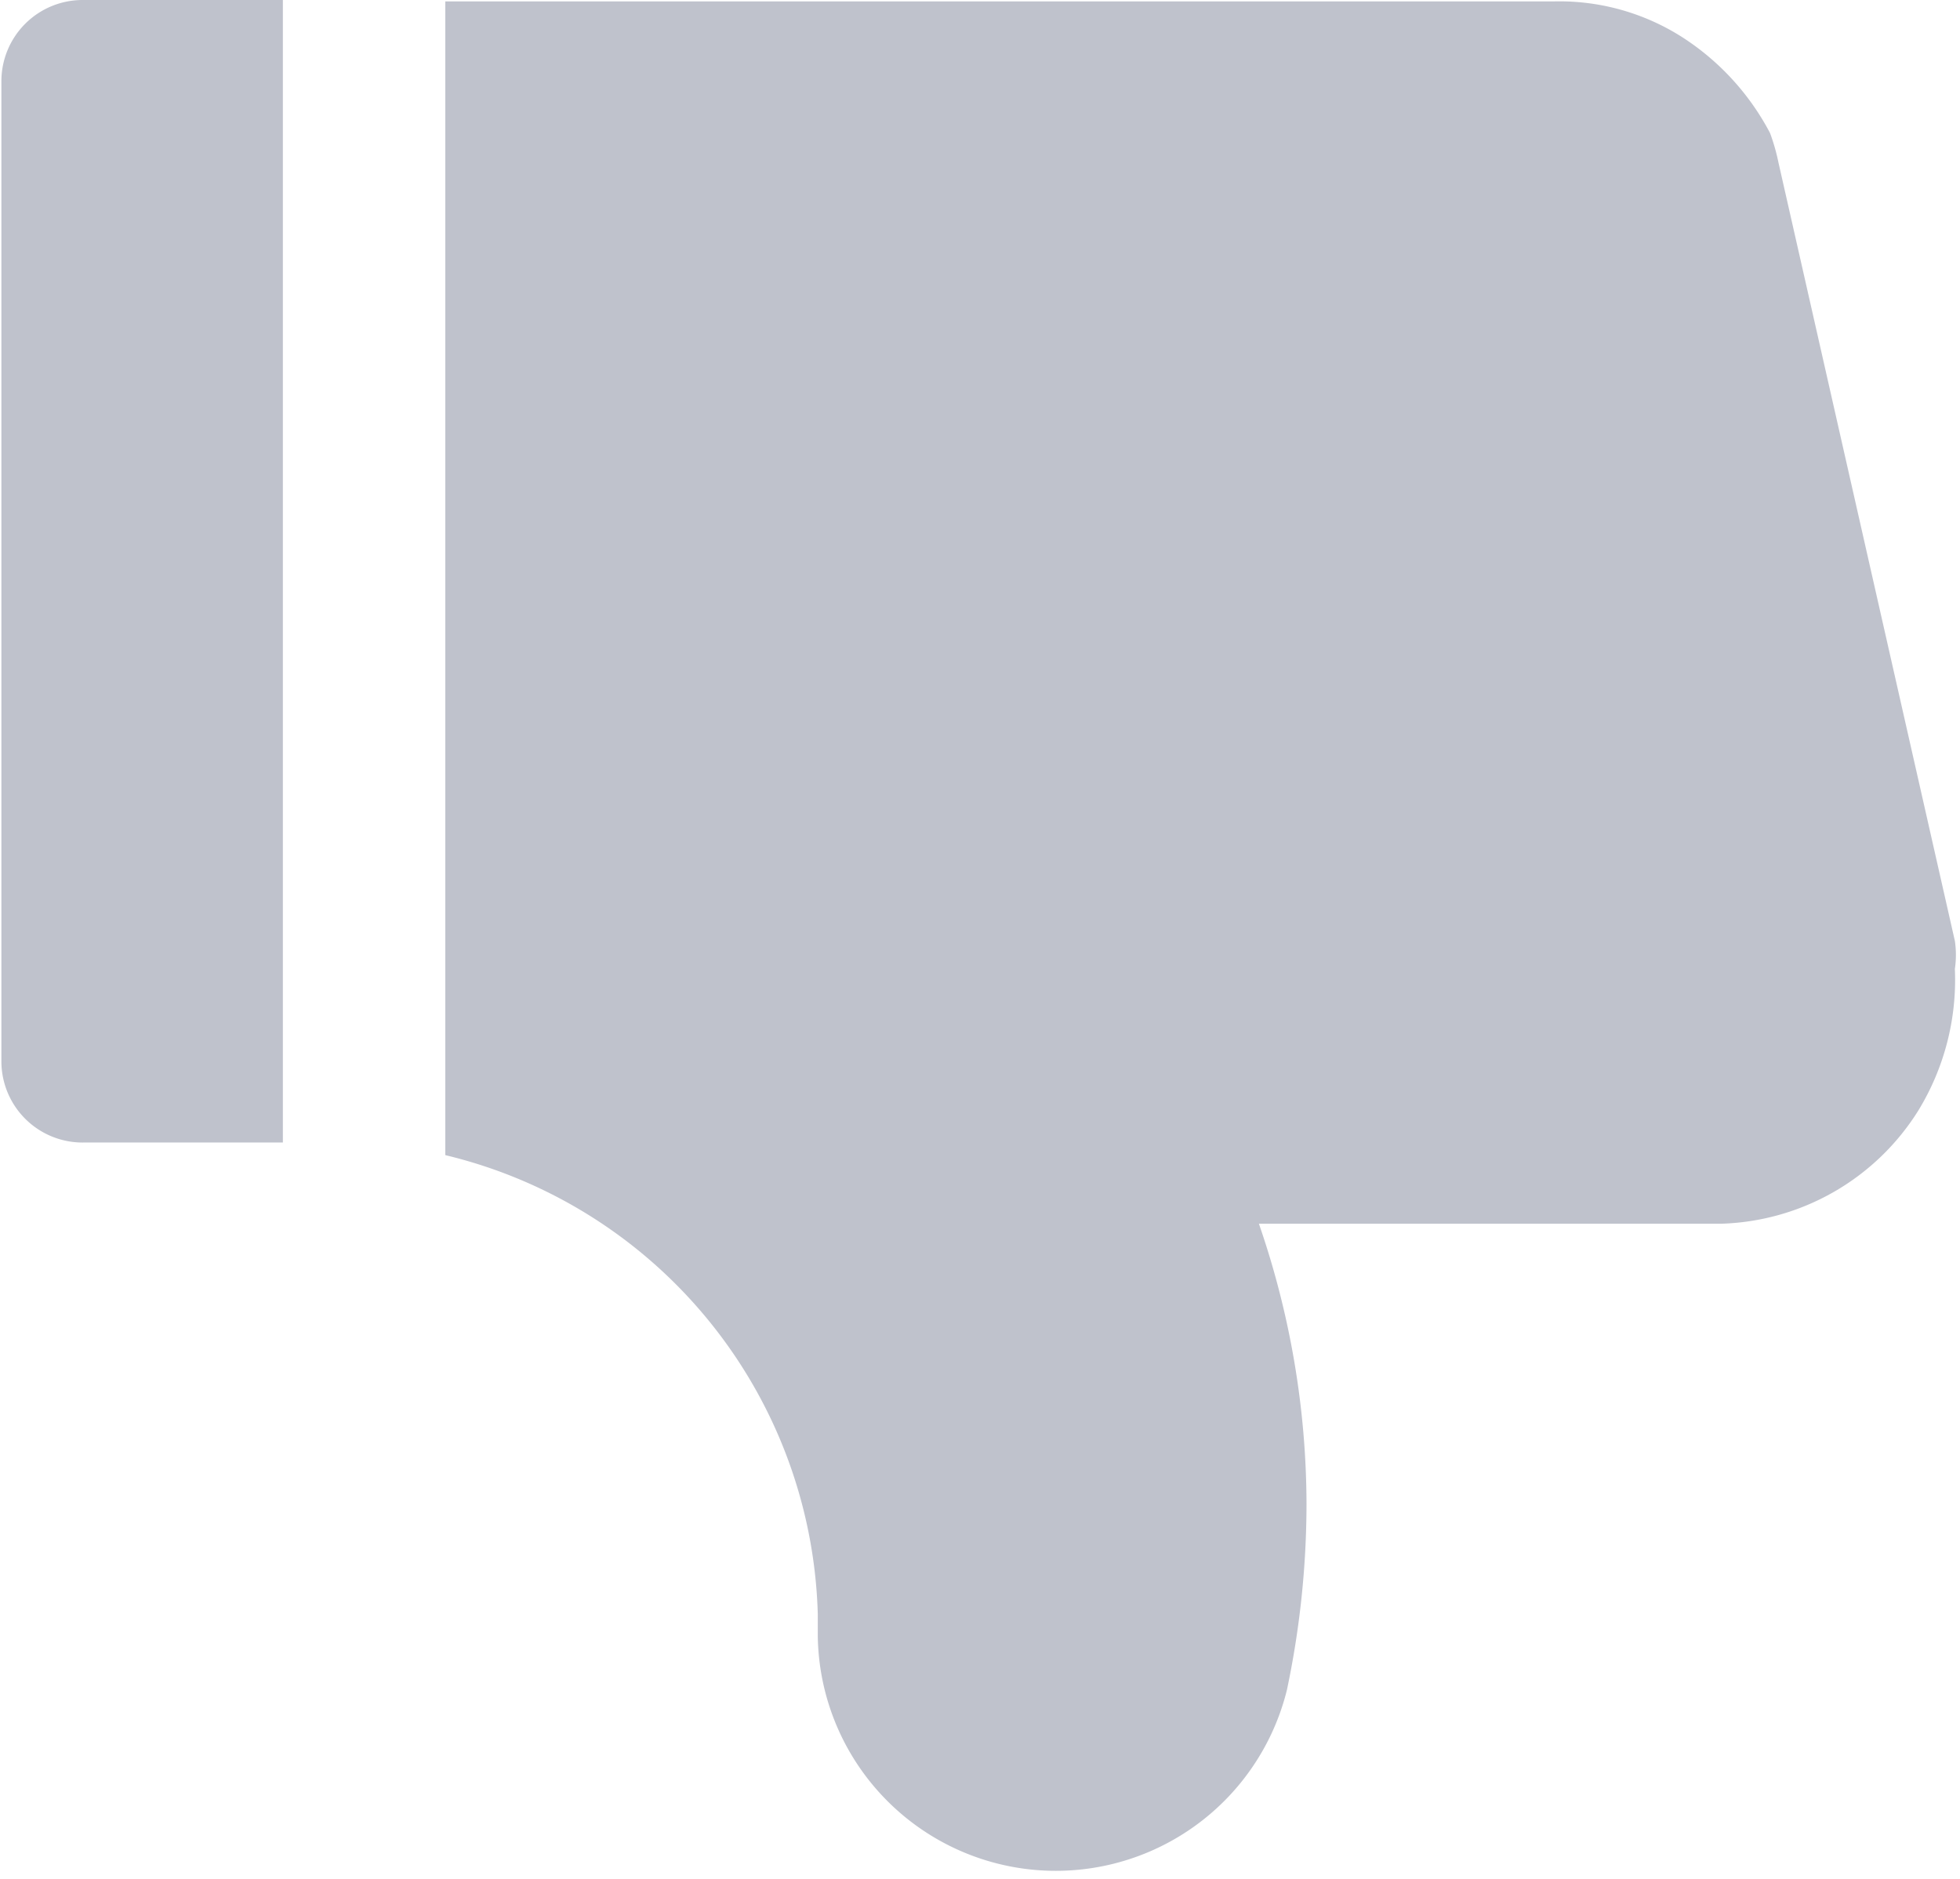 <?xml version="1.0" standalone="no"?><!DOCTYPE svg PUBLIC "-//W3C//DTD SVG 1.1//EN" "http://www.w3.org/Graphics/SVG/1.1/DTD/svg11.dtd"><svg t="1609745692980" class="icon" viewBox="0 0 1068 1024" version="1.1" xmlns="http://www.w3.org/2000/svg" p-id="2338" xmlns:xlink="http://www.w3.org/1999/xlink" width="66.75" height="64"><defs><style type="text/css"></style></defs><path d="M154.134 622.641H45.782a44.256 44.256 0 0 1-45.019-44.256v-534.128a44.256 44.256 0 0 1 44.256-44.256h109.115zM1045.365 605.091a131.243 131.243 0 0 1-107.589 61.806h-251.803a470.033 470.033 0 0 1 25.943 152.608 492.161 492.161 0 0 1-10.683 101.484 129.717 129.717 0 0 1-255.618-28.996v-12.209a264.775 264.775 0 0 0-202.969-250.277V0.763h604.328a124.376 124.376 0 0 1 70.2 19.839 138.873 138.873 0 0 1 47.308 51.887 108.352 108.352 0 0 1 4.578 16.024l96.143 424.25a51.887 51.887 0 0 1 0 15.261 136.584 136.584 0 0 1-19.839 77.067z" fill="#BFC2CC" p-id="2339"></path></svg>